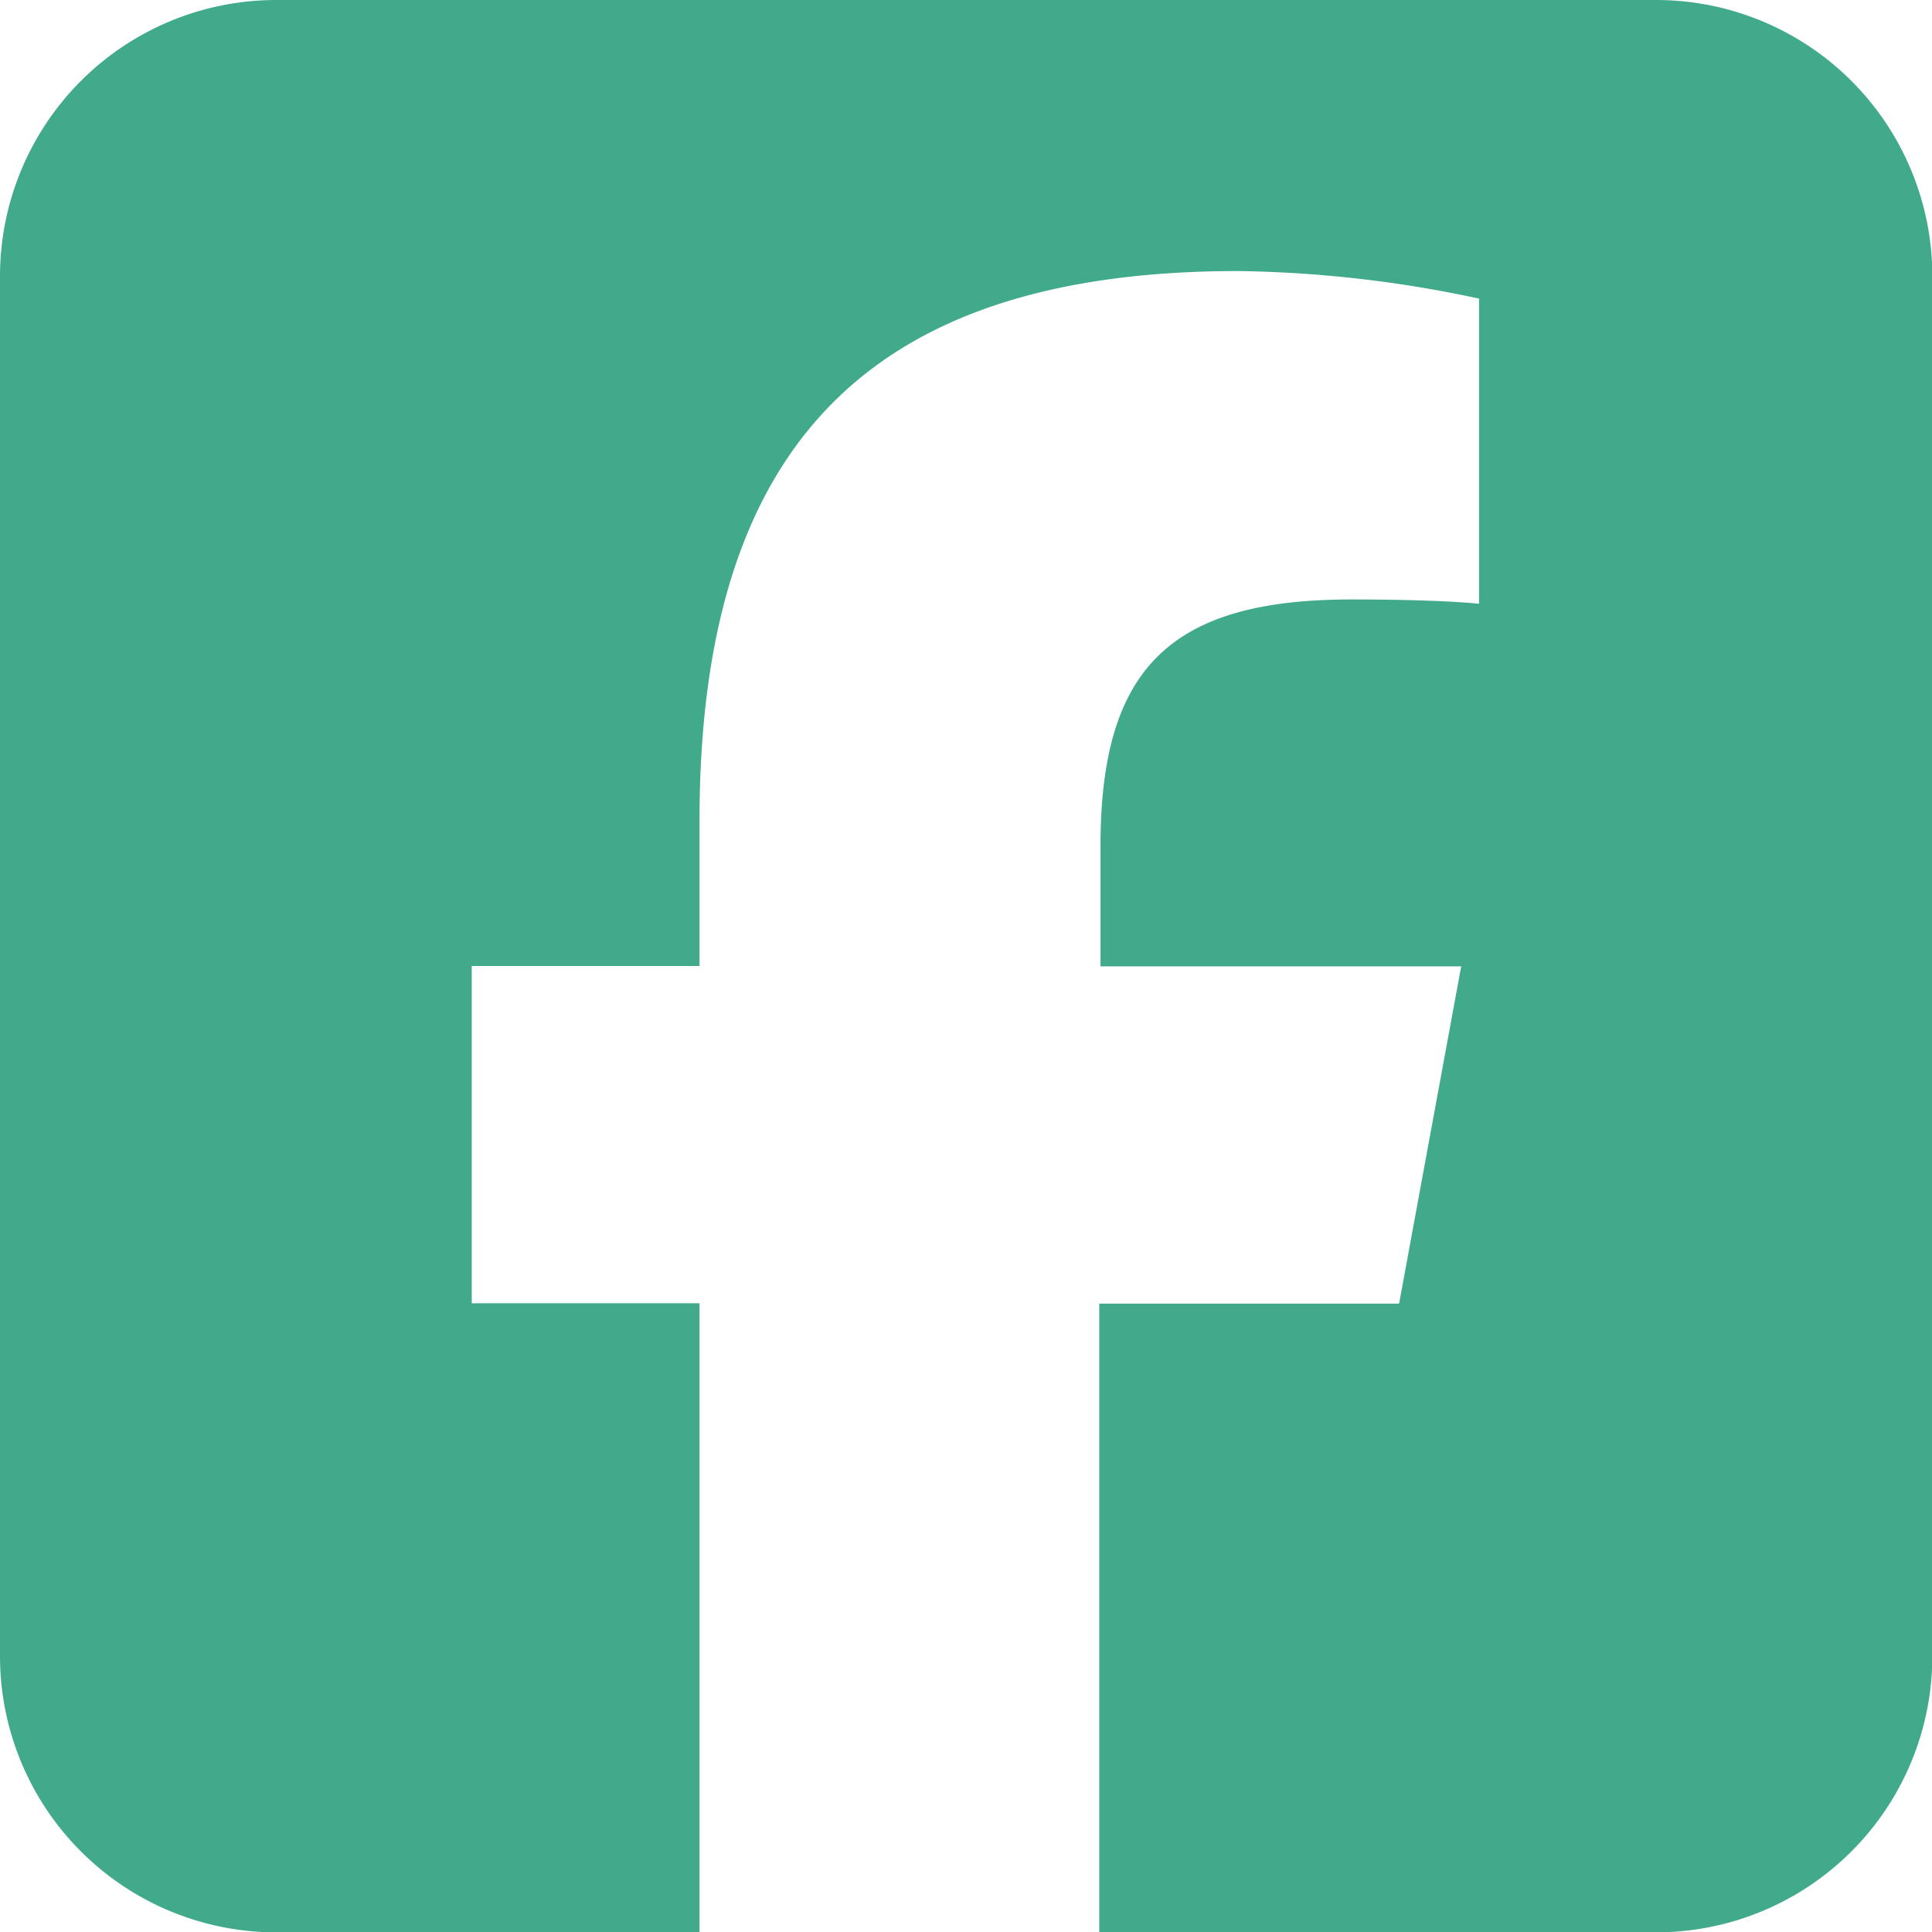 <?xml version="1.0" encoding="UTF-8"?>
<svg xmlns="http://www.w3.org/2000/svg" width="22.496" height="22.496" viewBox="0 0 22.496 22.496">
  <path id="square-facebook_2_" data-name="square-facebook (2)" d="M3.214,32A3.217,3.217,0,0,0,0,35.214V51.282A3.217,3.217,0,0,0,3.214,54.5H8.145V47.175H5.493V43.248H8.145V41.556c0-4.374,1.978-6.4,6.277-6.4a14.149,14.149,0,0,1,2.8.321V39.03c-.3-.03-.829-.05-1.486-.05-2.109,0-2.922.8-2.922,2.872v1.4h4.2l-.723,3.927H12.8V54.5h6.478A3.217,3.217,0,0,0,22.5,51.282V35.214A3.217,3.217,0,0,0,19.282,32Z" transform="translate(0 -32)" fill="#41aa8b"></path>
</svg>
